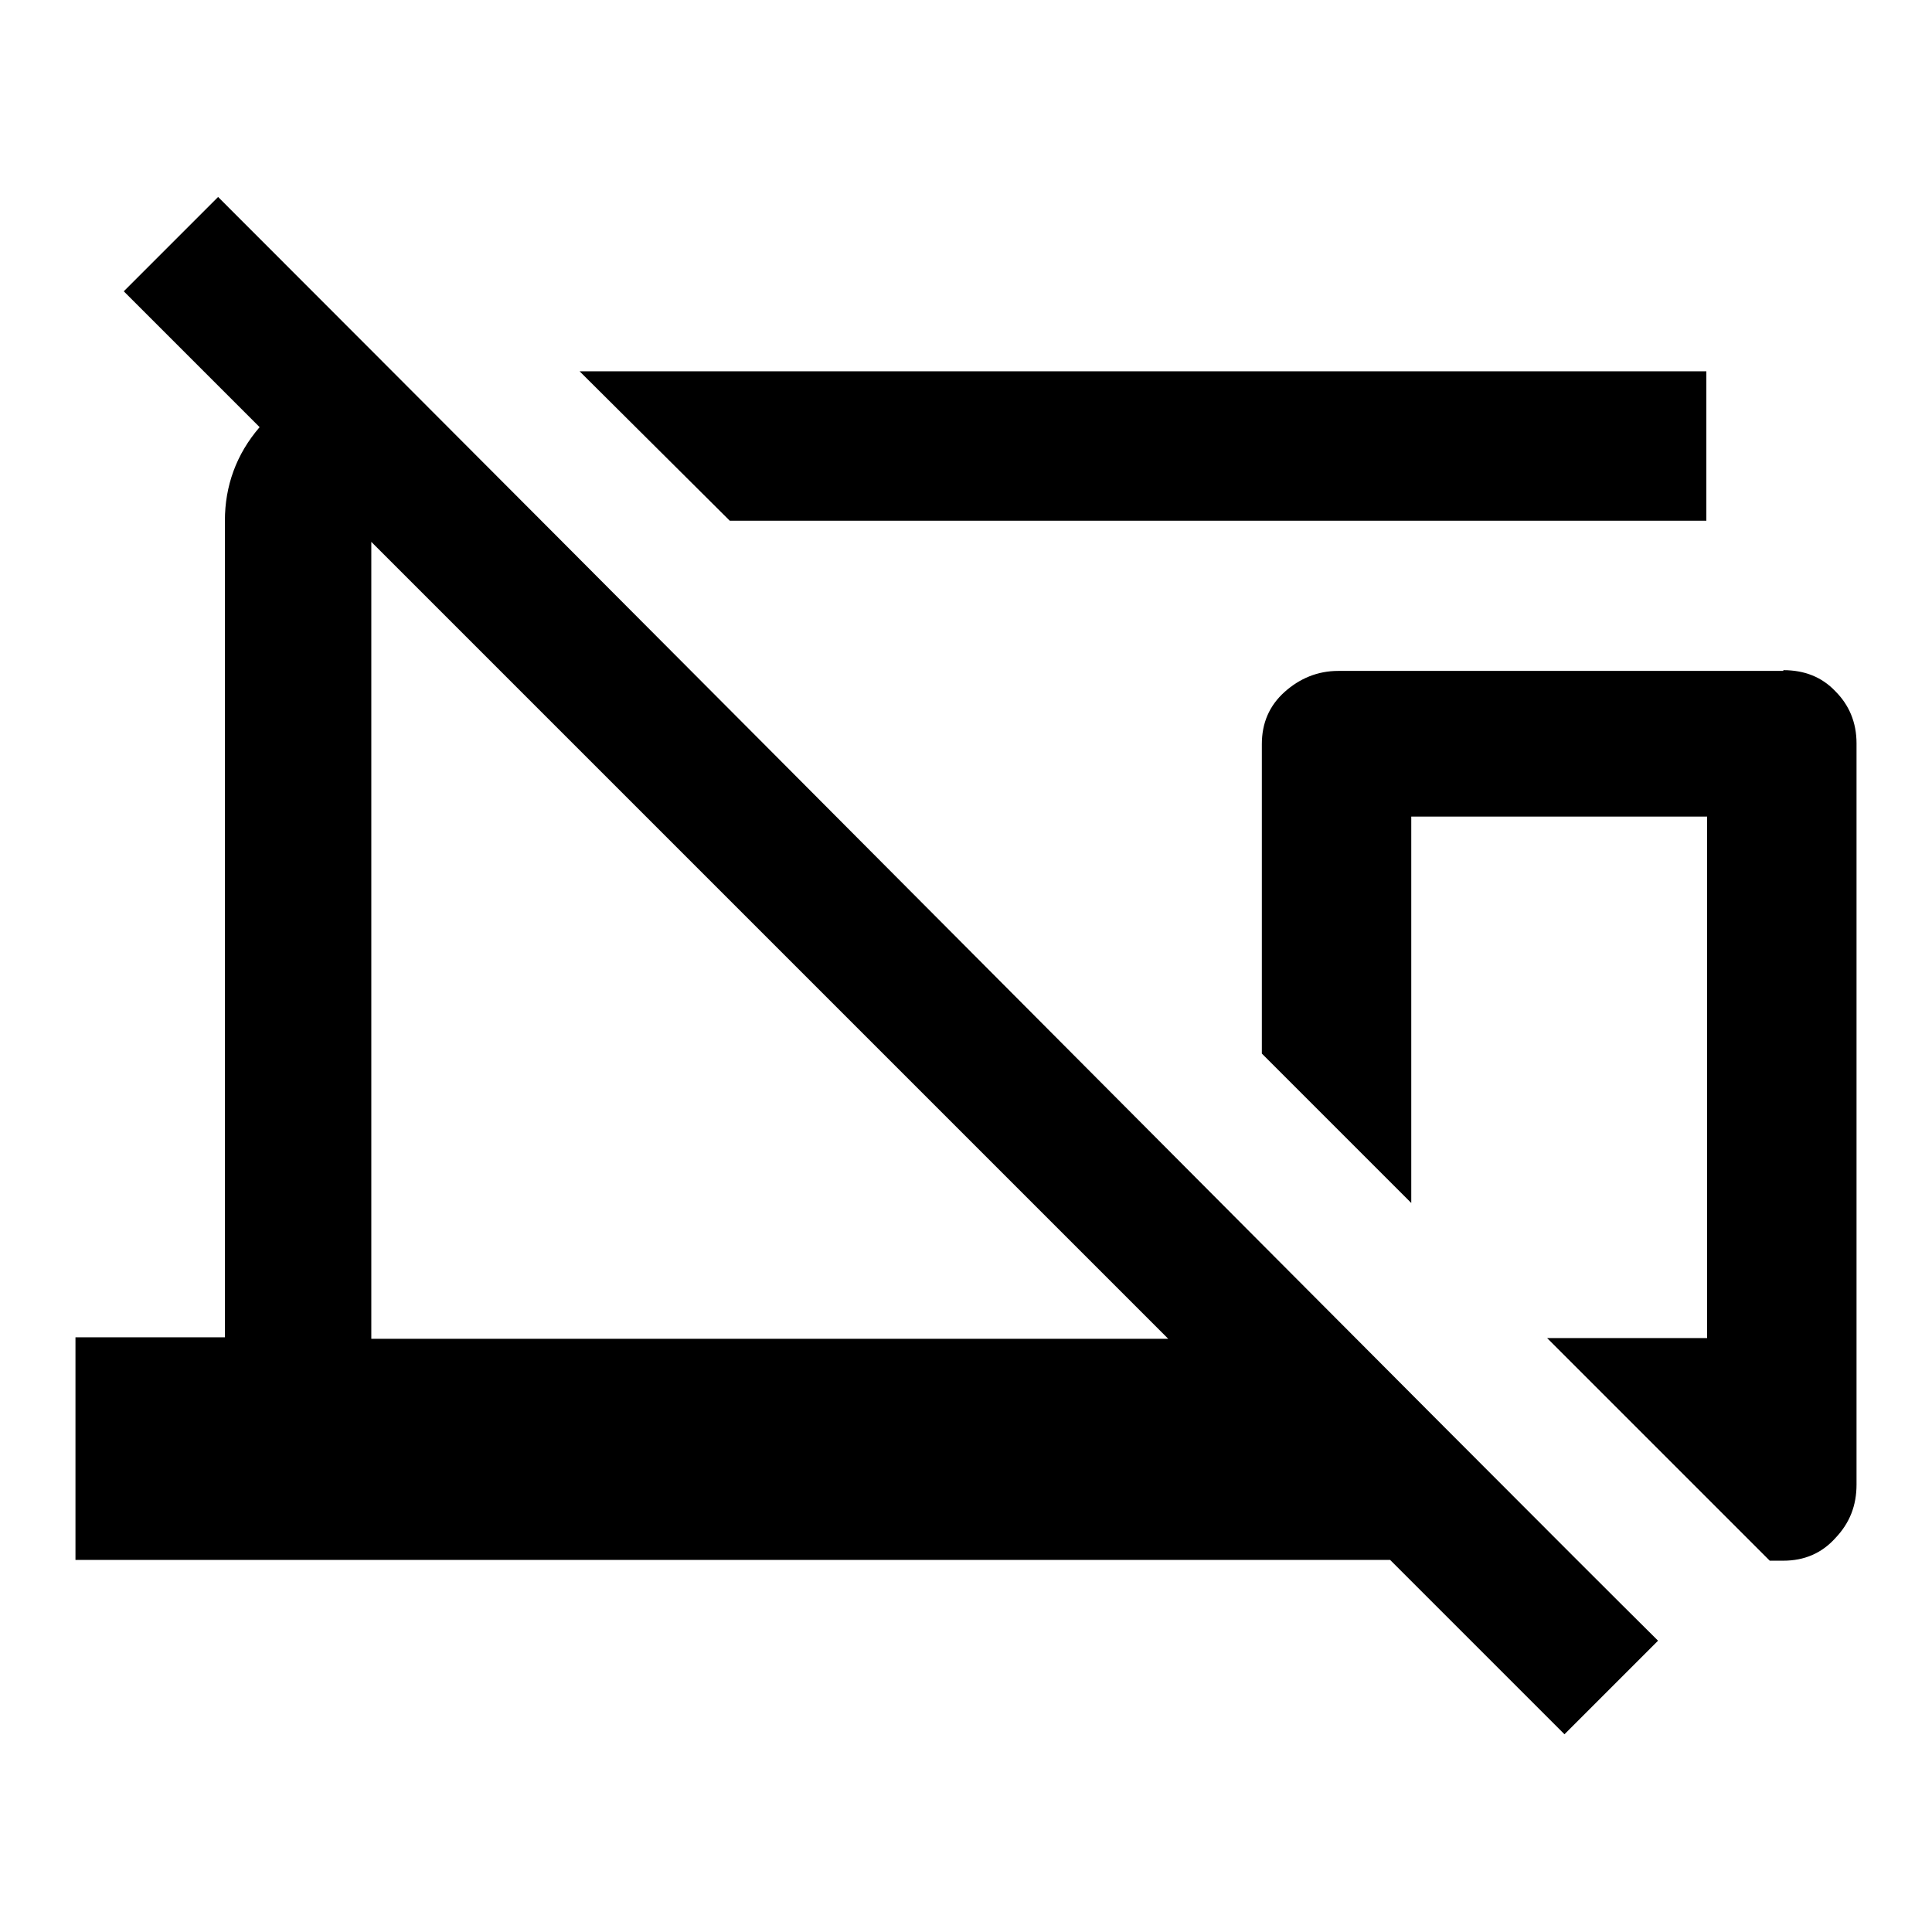 <?xml version="1.0" encoding="utf-8"?>
<!-- Svg Vector Icons : http://www.onlinewebfonts.com/icon -->
<!DOCTYPE svg PUBLIC "-//W3C//DTD SVG 1.1//EN" "http://www.w3.org/Graphics/SVG/1.1/DTD/svg11.dtd">
<svg version="1.1" xmlns="http://www.w3.org/2000/svg" xmlns:xlink="http://www.w3.org/1999/xlink" x="0px" y="0px" viewBox="0 0 256 256" enable-background="new 0 0 256 256" xml:space="preserve">
<g> <path fill="#000000" d="M236.3,88.8c2.8,0,5.1,0.9,6.9,2.8c1.8,1.8,2.8,4.1,2.8,6.9v98.2c0,2.8-0.9,5.1-2.8,7.1c-1.8,2-4.1,3-6.9,3 h-1.8L205,177.3h21.2v-69.1H187v51.2l-19.8-19.8v-41c0-2.8,1-5.1,3-6.9c2-1.8,4.4-2.8,7.1-2.8H236.3L236.3,88.8z M49.2,71.8v105.6 h105.6L49.2,71.8z M28.9,26.1C53.8,51,89.2,86.5,135.1,132.6c45.9,46.1,74.1,74.4,84.6,84.8l-12.4,12.4l-23.1-23.1H10v-29.5h19.8 V69c0-4.6,1.5-8.8,4.6-12.4l-18-18L28.9,26.1z M226.2,69H96.7L76.8,49.2h149.3V69L226.2,69z"/></g>
</svg>